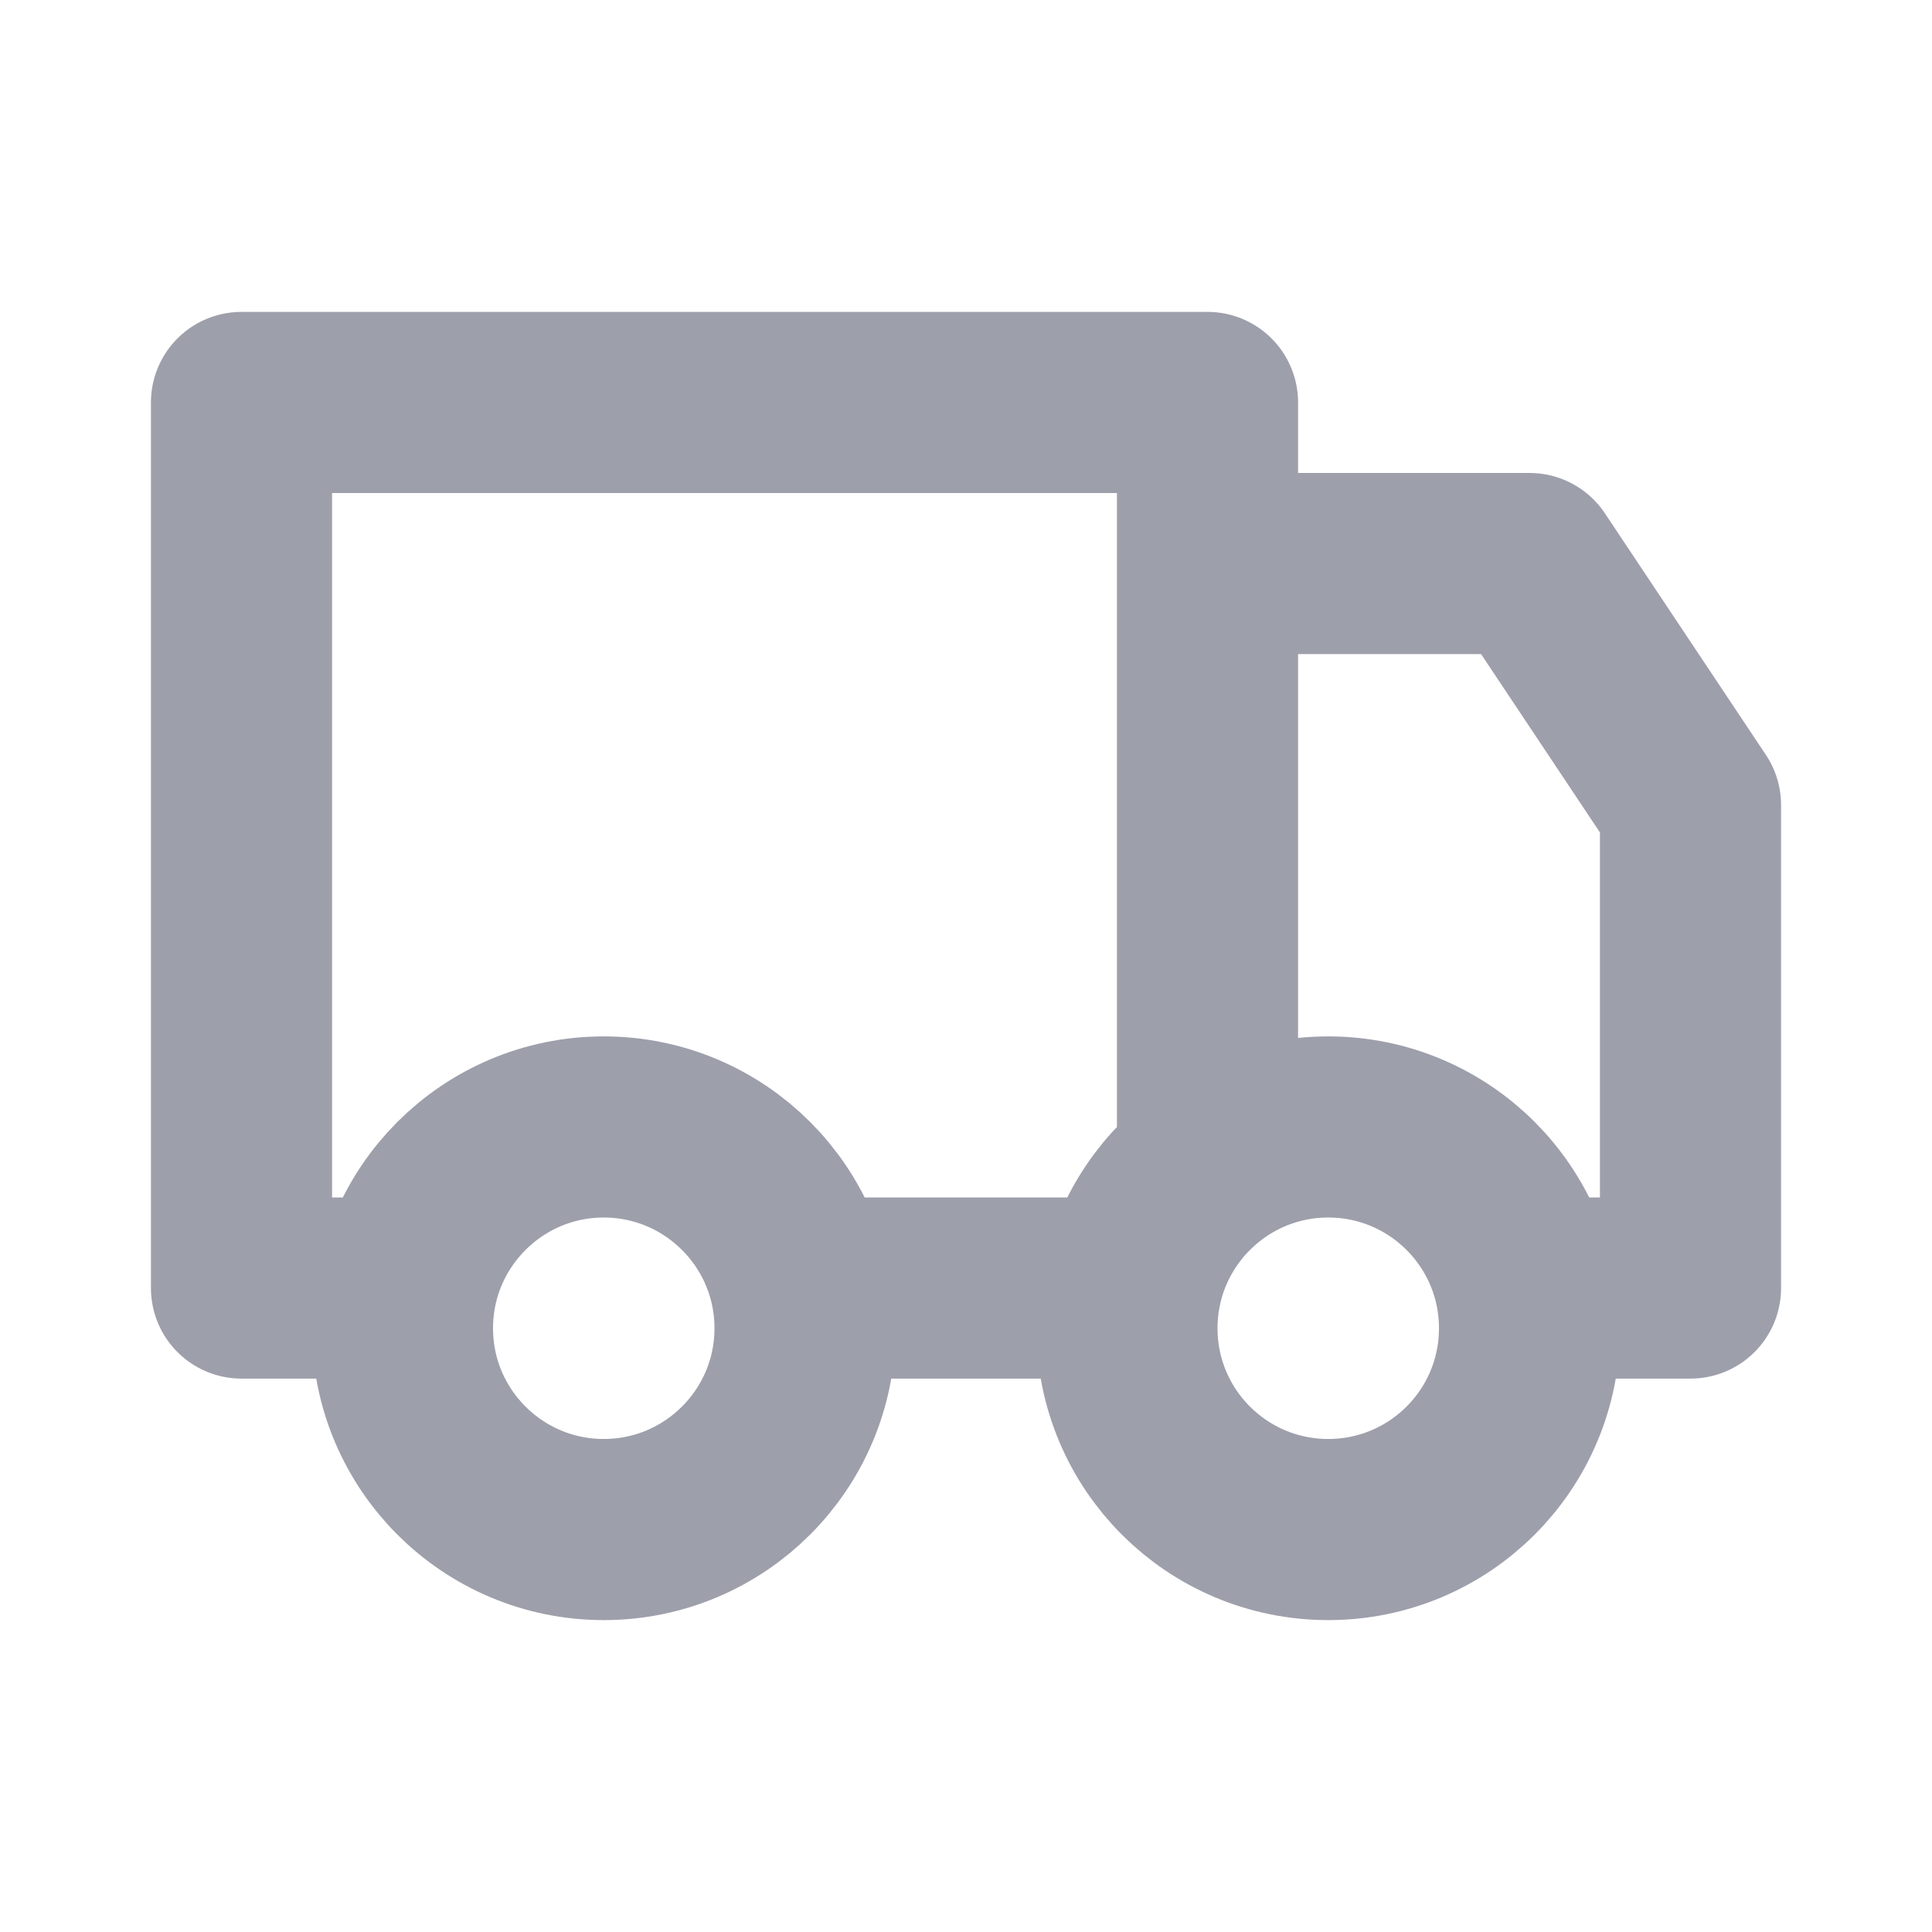 <svg width="16" height="16" viewBox="0 0 16 16" fill="none" xmlns="http://www.w3.org/2000/svg">
<path d="M9.333 10.667H6.667M12.857 10.667H14V6.667L12.667 4.667H10M10 4.667V9.333M10 4.667V3.333H2V10.667H3.212M9.333 11C9.333 11.921 10.079 12.667 11 12.667C11.921 12.667 12.667 11.921 12.667 11C12.667 10.08 11.921 9.333 11 9.333C10.079 9.333 9.333 10.08 9.333 11ZM3.333 11C3.333 11.921 4.08 12.667 5 12.667C5.92 12.667 6.667 11.921 6.667 11C6.667 10.08 5.92 9.333 5 9.333C4.08 9.333 3.333 10.08 3.333 11Z" stroke="#9D9FAB" stroke-width="1.5" stroke-linejoin="round"/>
</svg>
